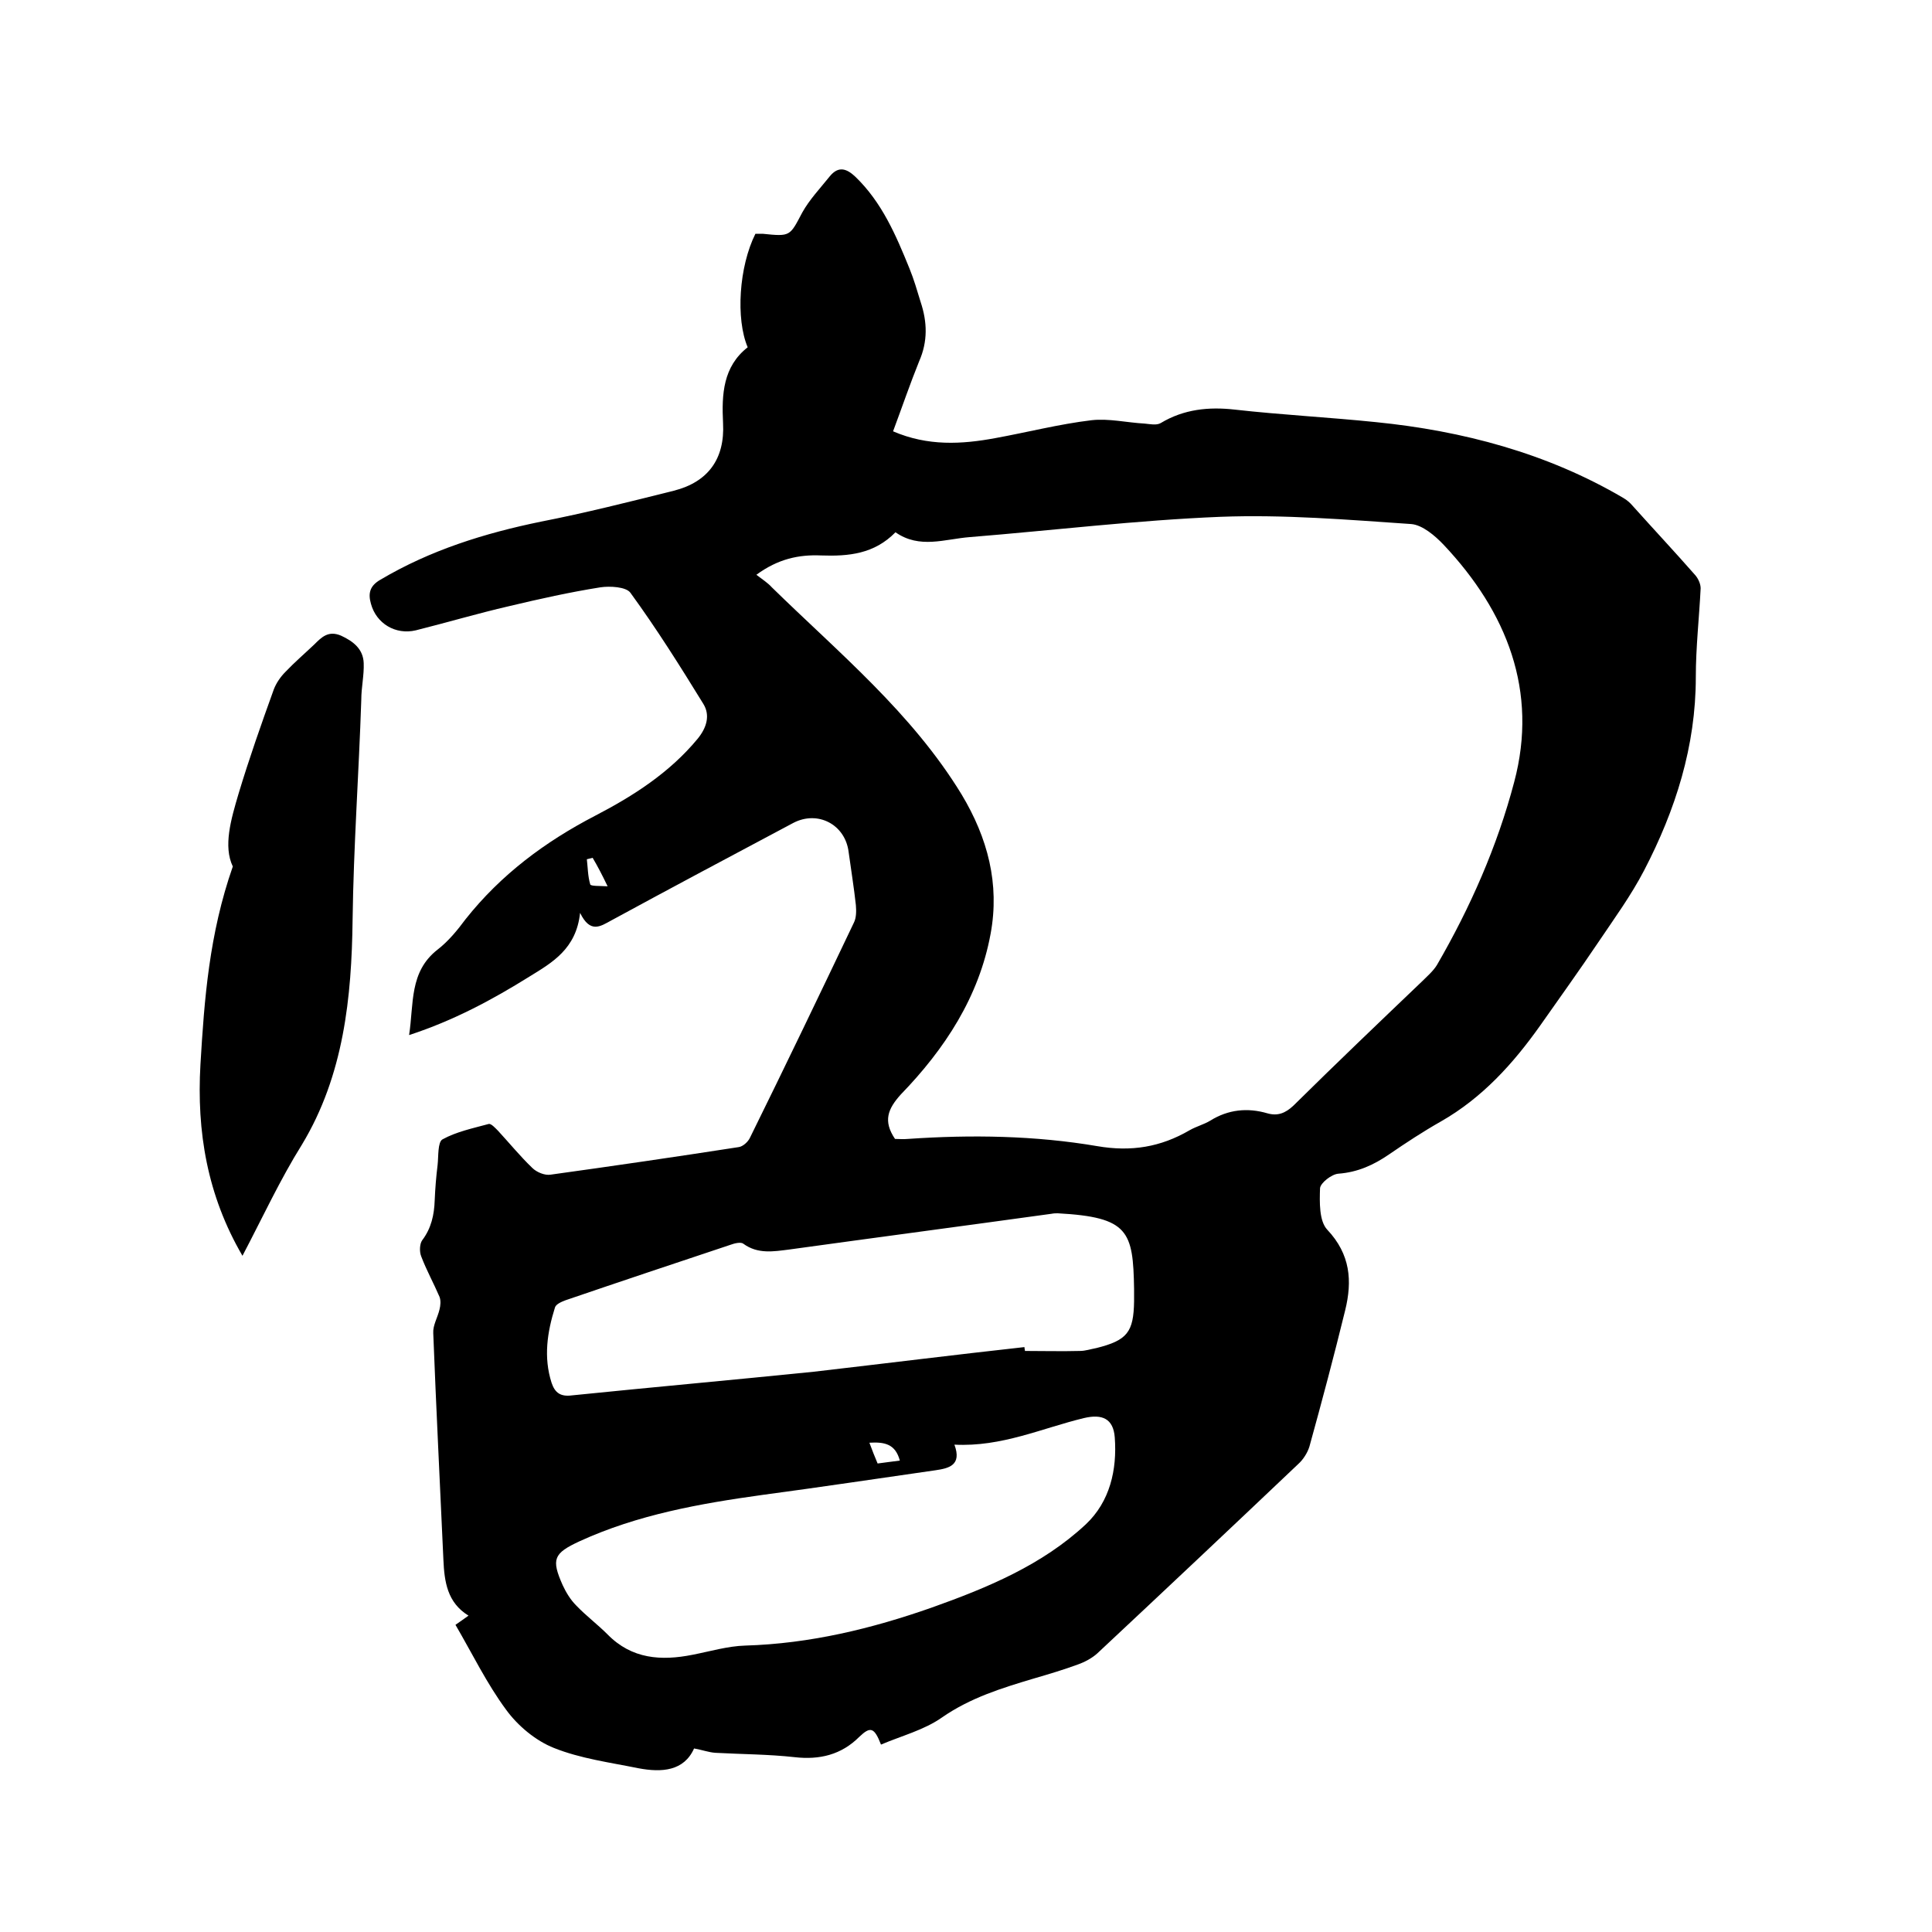 <svg enable-background="new 0 0 400 400" viewBox="0 0 400 400" xmlns="http://www.w3.org/2000/svg"><path d="m184.9 89.3c7.2 3.1 14.2 2.7 21.2 1.4 6.6-1.2 13.2-2.9 19.9-3.7 3.6-.4 7.3.5 11 .7 1.1.1 2.4.4 3.3-.1 4.8-2.9 10-3.4 15.3-2.8 9.8 1.1 19.6 1.6 29.3 2.6 17.9 1.8 35.4 6.4 51.2 15.7.7.4 1.4 1 1.9 1.6 4.3 4.8 8.7 9.5 13 14.4.6.7 1.1 1.8 1.1 2.7-.3 6.1-1 12.2-1 18.4 0 14.3-4.2 27.5-10.7 40-2.7 5.2-6.2 10-9.5 14.9-3.9 5.8-8 11.5-12 17.2-5.6 7.9-12 15-20.6 19.9-3.7 2.1-7.2 4.4-10.7 6.8-3.2 2.2-6.5 3.7-10.5 4-1.4.1-3.7 1.9-3.8 3-.1 2.9-.2 6.8 1.5 8.6 4.8 5.1 5.2 10.6 3.7 16.7-2.3 9.4-4.8 18.8-7.4 28.2-.4 1.3-1.3 2.7-2.3 3.6-13.8 13.1-27.7 26.2-41.6 39.2-1.1 1-2.6 1.8-4 2.3-3 1.1-6 2-9.1 2.9-6.7 2-13.2 4-19.1 8.1-3.7 2.6-8.4 3.8-12.6 5.6-1.4-3.6-2.2-3.8-4.5-1.6-3.7 3.7-8.2 4.8-13.4 4.2-5.4-.6-10.9-.6-16.4-.9-1.4-.1-2.7-.6-4.4-.9-2.1 4.7-6.7 5-11.5 4.1-5.9-1.2-12-2-17.5-4.2-3.8-1.5-7.5-4.6-9.9-7.9-4-5.4-7-11.6-10.5-17.6.9-.6 1.7-1.2 2.7-1.9-4.4-2.7-5-7-5.2-11.6-.7-15.6-1.5-31.3-2.1-46.9-.1-1.6.9-3.2 1.3-4.9.2-.8.3-1.8 0-2.6-1.2-2.8-2.7-5.5-3.8-8.4-.4-1-.3-2.6.2-3.3 1.9-2.5 2.5-5.3 2.6-8.3.1-2.4.3-4.9.6-7.3.2-1.8 0-4.7 1-5.3 2.9-1.6 6.3-2.3 9.6-3.2.5-.1 1.4.9 1.9 1.4 2.4 2.6 4.6 5.3 7.1 7.7.9.9 2.6 1.6 3.8 1.4 13-1.8 26-3.7 38.9-5.7.9-.1 2-1.1 2.4-2 7.3-14.8 14.4-29.6 21.5-44.5.5-1 .5-2.4.4-3.6-.4-3.7-1-7.3-1.5-11-.7-5.7-6.4-8.7-11.5-6-12.6 6.7-25.2 13.4-37.7 20.2-2.2 1.2-4.3 2.7-6.4-1.6-.8 7.5-5.8 10.3-10.5 13.2-7.7 4.8-15.7 9.1-24.9 12.1 1-6.5 0-13.1 5.9-17.7 2.2-1.7 4.1-4 5.8-6.3 7.3-9.2 16.4-16 26.8-21.4 7.9-4.1 15.4-8.9 21.2-15.9 1.9-2.3 2.7-4.9 1.2-7.3-4.8-7.8-9.7-15.6-15.1-23-.9-1.2-4.2-1.4-6.2-1.1-6.3 1-12.6 2.4-18.9 3.9-6.5 1.5-12.9 3.4-19.3 5-4.2 1-8.2-1.4-9.3-5.5-.6-2.1-.3-3.7 2-5 10.3-6.1 21.5-9.6 33.2-12 9.2-1.8 18.3-4.1 27.5-6.4 7.1-1.8 10.6-6.6 10.2-14-.3-6 0-11.7 5.1-15.7-2.5-5.9-1.8-16.7 1.6-23.5h1.5c5.8.6 5.6.5 8.2-4.4 1.5-2.7 3.7-5 5.7-7.5 1.8-2.2 3.5-1.6 5.3.1 5.5 5.3 8.4 12.1 11.2 19 .9 2.2 1.6 4.6 2.3 6.9 1.4 4.2 1.5 8.2-.3 12.3-1.9 4.7-3.5 9.4-5.4 14.5zm.4 146.5c.8 0 1.7.1 2.7 0 13.1-.9 26.3-.7 39.2 1.5 7 1.2 13.1.2 19.1-3.3 1.4-.8 3-1.2 4.3-2 3.7-2.3 7.7-2.7 11.8-1.5 2.1.6 3.7 0 5.4-1.6 8.7-8.6 17.6-17.1 26.5-25.6 1.1-1.1 2.4-2.2 3.2-3.5 6.9-11.9 12.5-24.6 16-37.9 5-18.8-1.5-35.2-14.6-49.1-1.8-1.9-4.4-4.1-6.7-4.3-13.2-.9-26.4-2-39.5-1.5-17.3.7-34.6 2.8-51.9 4.2-5.2.4-10.4 2.5-15.4-1-4.4 4.5-9.7 5-15.4 4.8-4.6-.2-8.9.7-13.4 4 1.3 1 2.4 1.7 3.2 2.6 13.9 13.6 29 26 39.3 42.9 5.4 9 7.9 18.5 6 28.8-2.4 13.1-9.5 23.9-18.6 33.3-2.7 3-3.7 5.5-1.2 9.2zm12.3 63.3c1.6 4.3-1.2 4.9-3.9 5.3-11.9 1.7-23.8 3.5-35.8 5.1-13 1.8-25.9 4.1-37.9 9.6-5.4 2.5-5.9 3.7-3.5 9.1.7 1.5 1.6 3 2.8 4.2 2 2.1 4.4 3.9 6.5 6 5 5.1 11.1 5.5 17.6 4.2 3.6-.7 7.3-1.8 10.9-1.9 13.4-.4 26.2-3.5 38.7-7.9 11.5-4.1 22.8-8.8 31.8-17.2 5-4.7 6.5-11.3 6-18-.3-3.9-2.6-4.9-6.4-4-8.7 2.1-17 6-26.8 5.5zm14.5-20.2c0 .3.1.5.1.8 3.8 0 7.6.1 11.4 0 1.1 0 2.3-.4 3.4-.6 6.4-1.6 7.7-3.3 7.8-9.7 0-.8 0-1.7 0-2.5-.2-12-1.1-14.9-15.8-15.7-.4 0-.8 0-1.3.1-18.1 2.5-36.2 4.9-54.3 7.4-3.2.4-6.5 1-9.5-1.2-.5-.4-1.8-.1-2.6.2-11.4 3.8-22.8 7.6-34.2 11.5-.8.3-2 .8-2.2 1.5-1.6 5.1-2.4 10.3-.7 15.6.7 2.1 1.9 2.9 4.2 2.6 16.7-1.7 33.4-3.2 50.1-4.9 14.7-1.7 29.1-3.5 43.6-5.1zm-25.8 23.5c-.9-3.4-3.1-3.9-6.3-3.7.6 1.6 1.1 2.9 1.7 4.3 1.6-.2 2.9-.4 4.6-.6zm-63.6-124.8c-.4.1-.8.2-1.2.3.2 1.7.2 3.5.7 5.2.1.4 2 .3 3.6.4-1.2-2.5-2.1-4.2-3.1-5.9z"/><path d="m50.2 260c-7.3-12.5-9.5-25.7-8.7-39.6.8-13.5 1.8-27 6.7-41-2-4.2-.4-9.7 1.2-15.1 2.2-7.3 4.7-14.4 7.3-21.6.5-1.3 1.4-2.6 2.4-3.6 1.9-2 4-3.8 6-5.7 1.5-1.5 2.9-2.9 5.5-1.8 2.6 1.2 4.6 2.8 4.7 5.7.1 2.5-.5 5-.5 7.6-.5 15.2-1.6 30.3-1.8 45.6-.2 15.9-1.8 32.1-10.5 46.5-4.5 7.2-8.1 15-12.3 23z"/></svg>